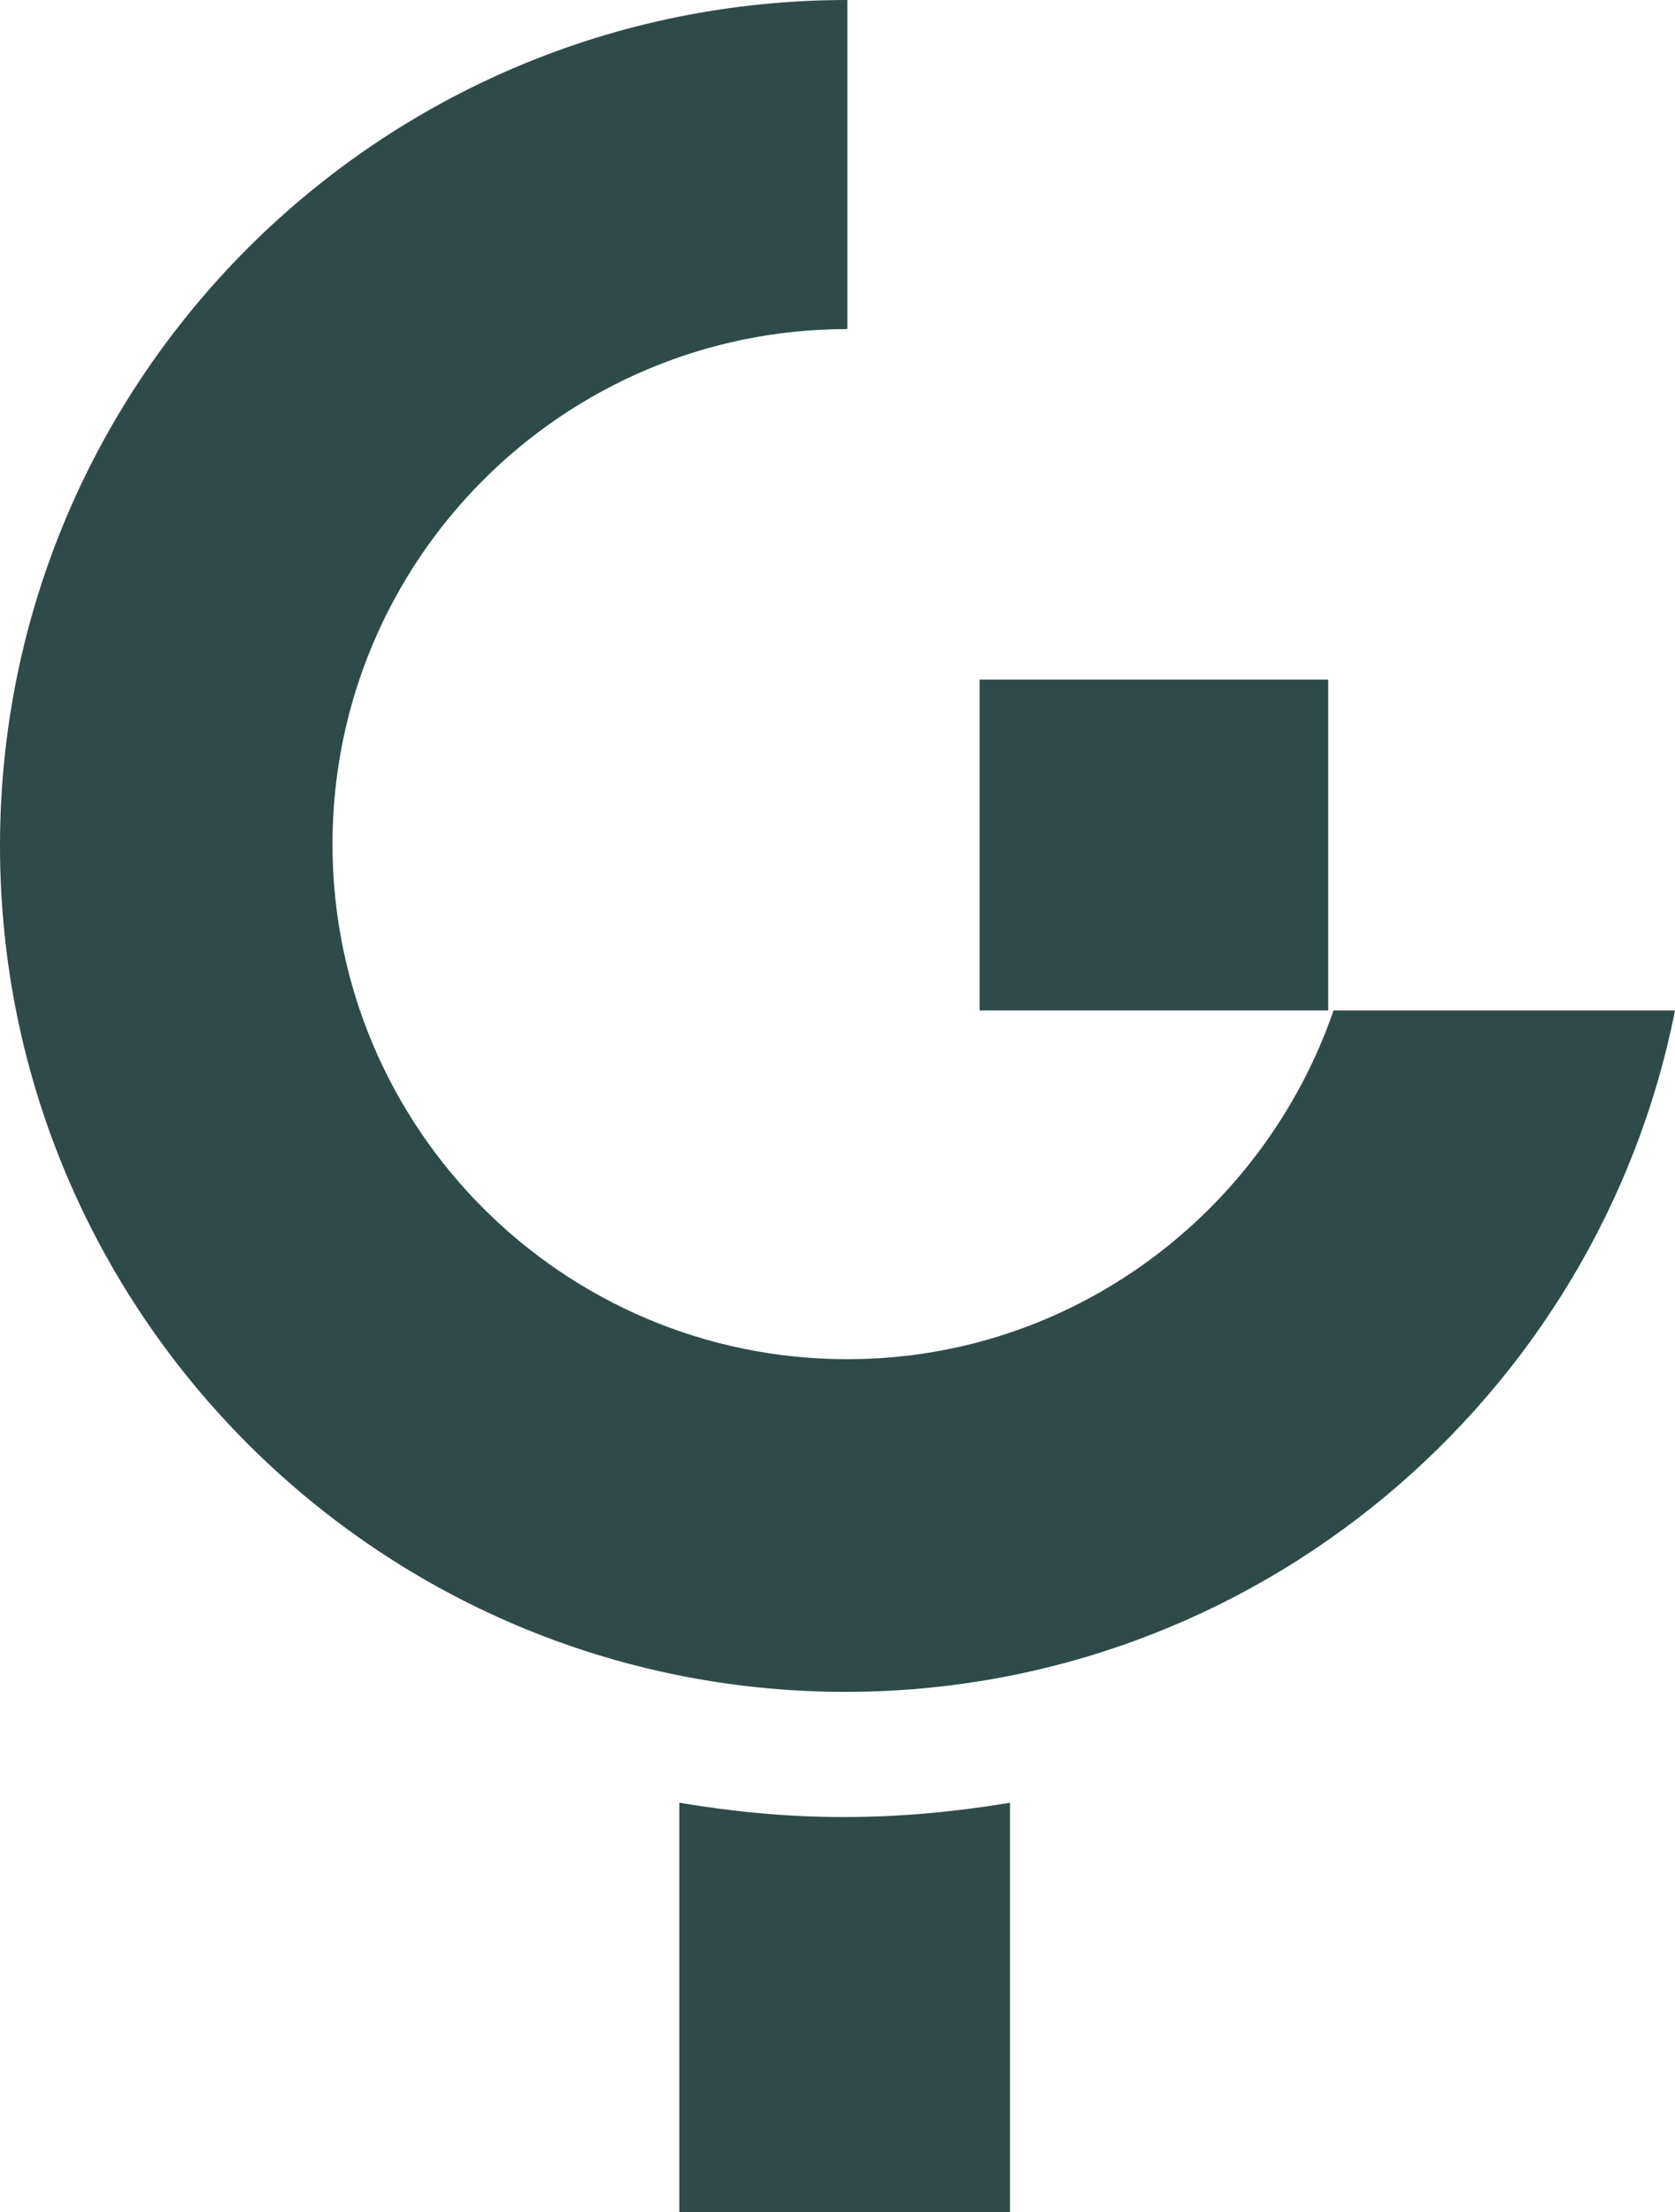 <svg xmlns="http://www.w3.org/2000/svg" xmlns:xlink="http://www.w3.org/1999/xlink" id="Layer_1" x="0px" y="0px" viewBox="0 0 93.7 123.7" style="enable-background:new 0 0 93.7 123.7;" xml:space="preserve"><style type="text/css">	.st0{fill:#2E4B49;}</style><g id="a"></g><g id="b">	<g id="c">		<path class="st0" d="M38,100.8v22.9h18.5v-22.9c-3,0.5-6.1,0.8-9.3,0.8S41,101.3,38,100.8L38,100.8z"></path>		<path class="st0" d="M74.3,56.5V38H54.8v18.5h19.8c-3.9,11.3-14.6,19.5-27.2,19.5c-15.9,0-28.8-12.9-28.8-28.8   s12.9-28.8,28.8-28.8V0C21.2,0,0,21.2,0,47.3s21.2,47.3,47.3,47.3c22.9,0,42.1-16.4,46.4-38.1L74.3,56.5L74.3,56.5z"></path>	</g></g></svg>
